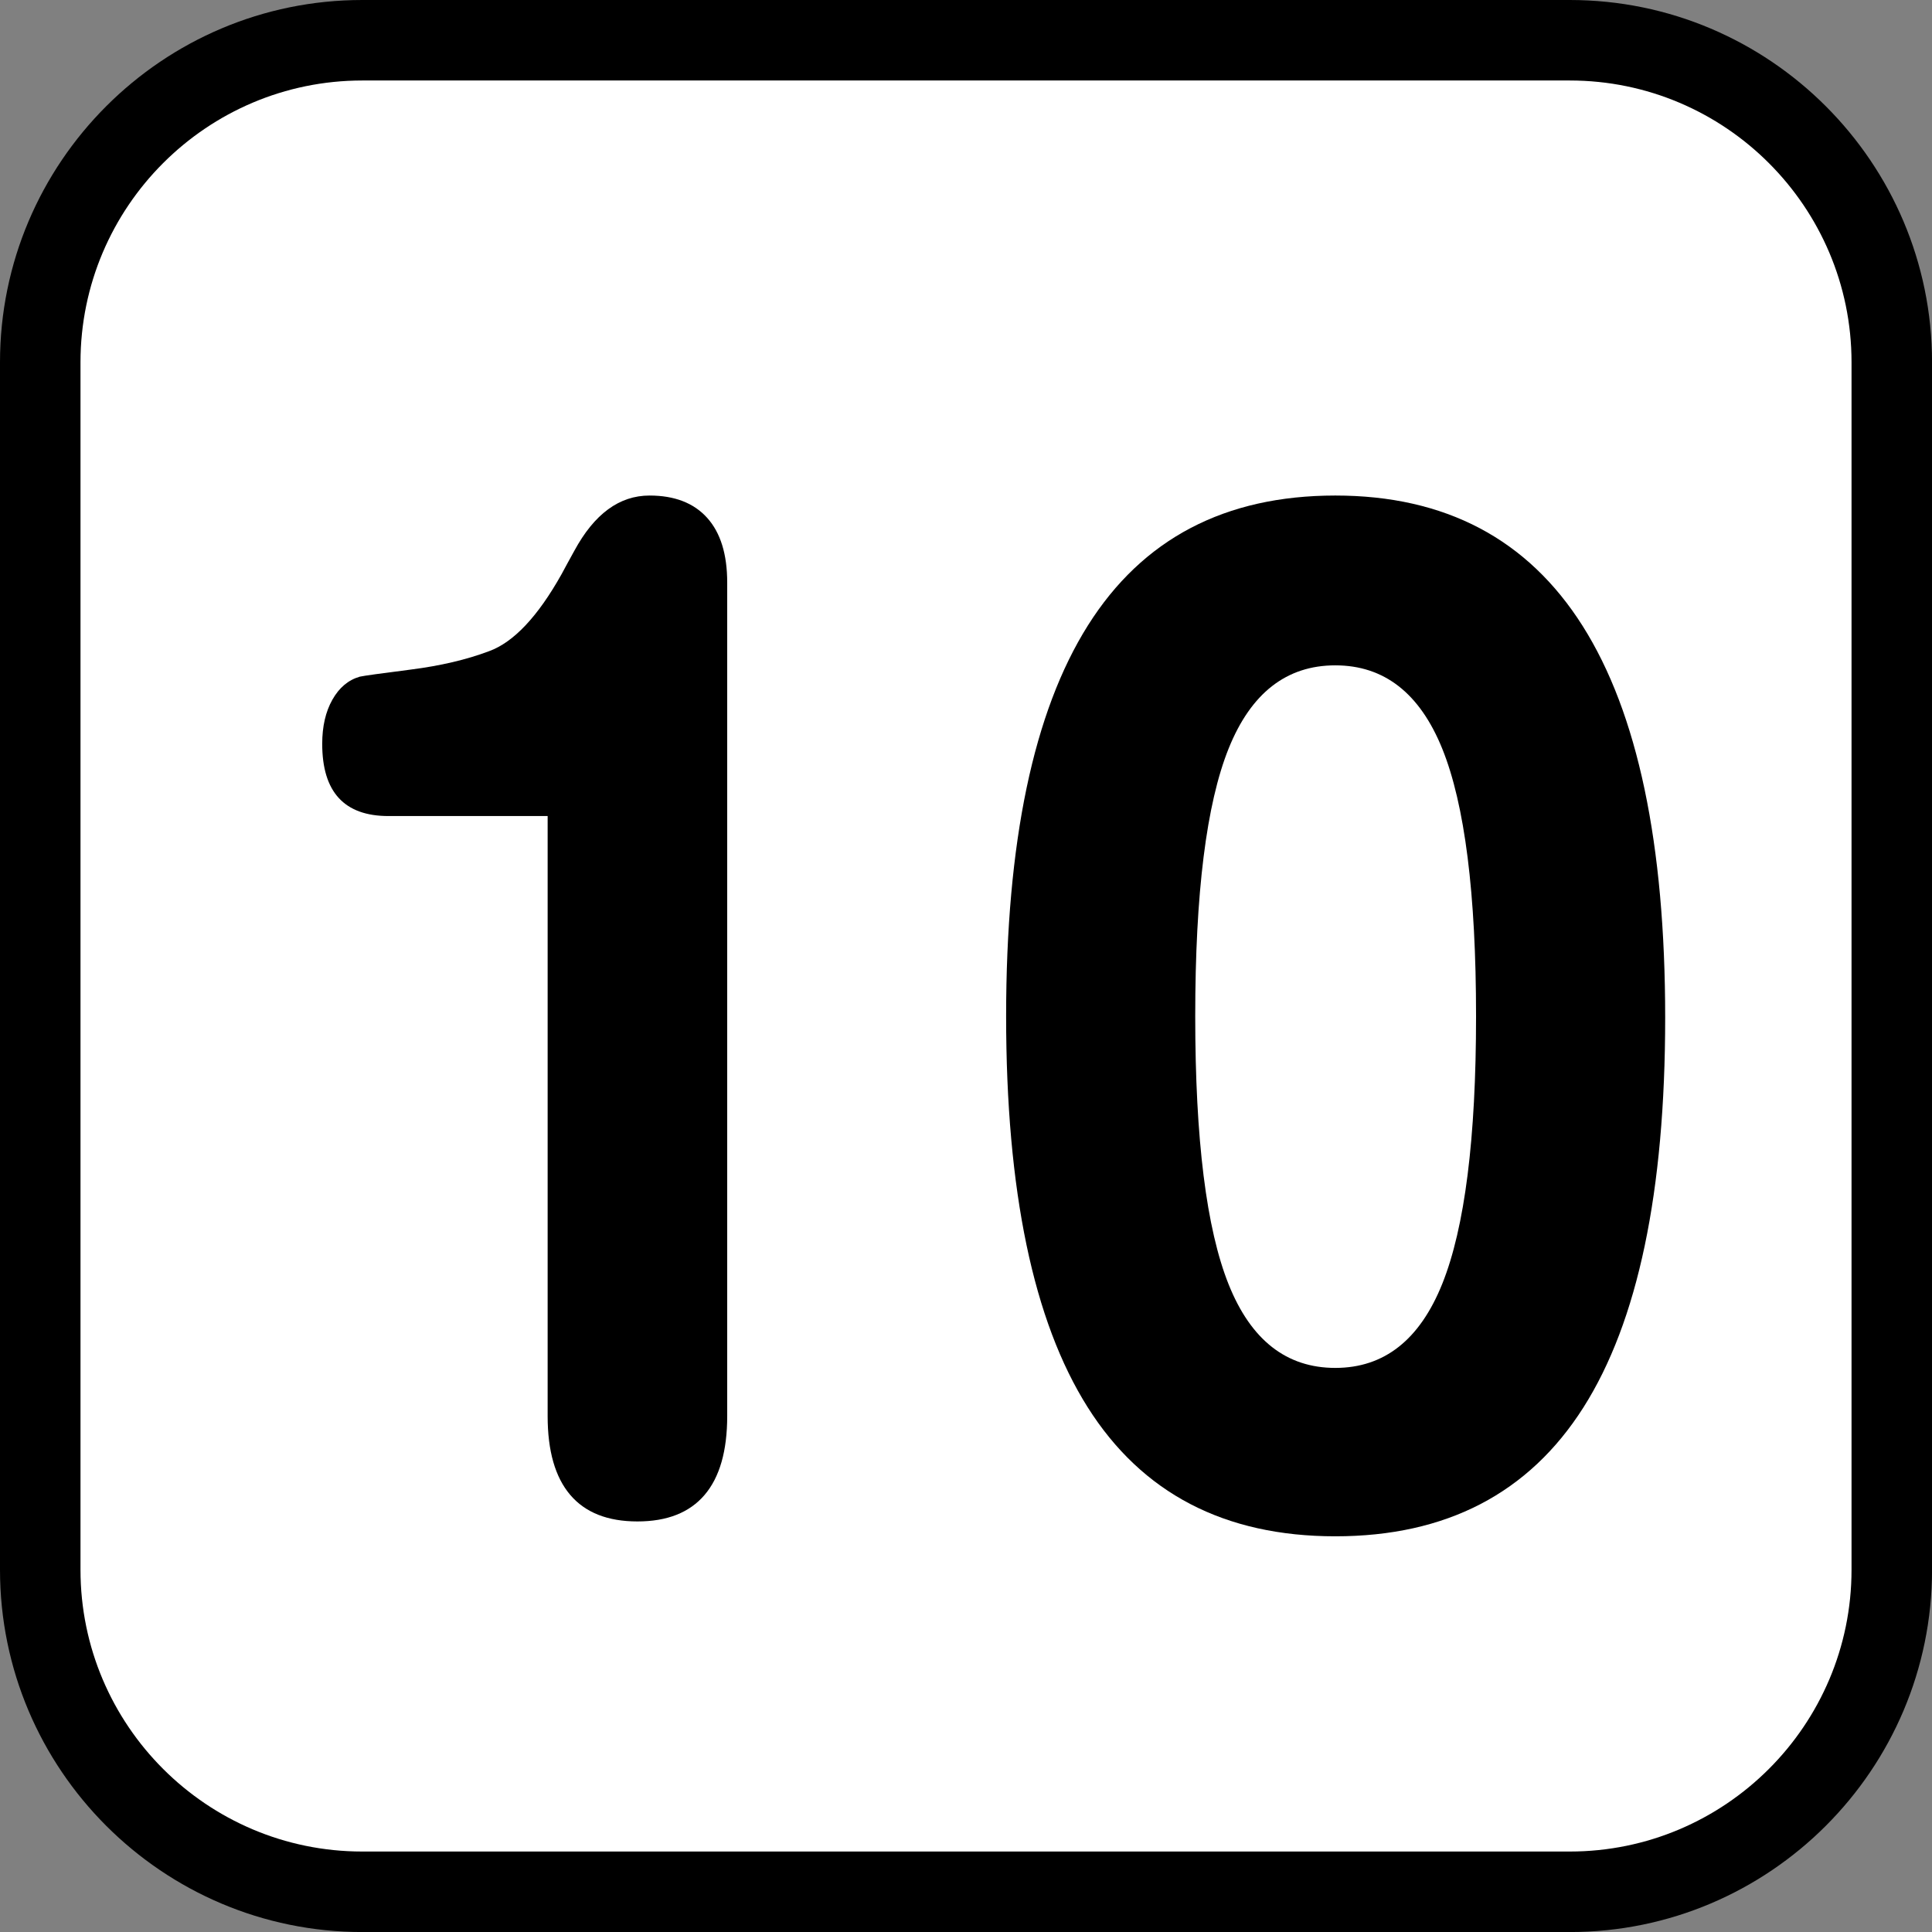 <?xml version="1.0" encoding="utf-8"?>
<!-- Generator: Adobe Illustrator 16.0.0, SVG Export Plug-In . SVG Version: 6.00 Build 0)  -->
<!DOCTYPE svg PUBLIC "-//W3C//DTD SVG 1.1//EN" "http://www.w3.org/Graphics/SVG/1.1/DTD/svg11.dtd">
<svg version="1.1" id="Calque_1" xmlns="http://www.w3.org/2000/svg" xmlns:xlink="http://www.w3.org/1999/xlink" x="0px" y="0px"
	 width="136.061px" height="136.061px" viewBox="0 0 136.061 136.061" enable-background="new 0 0 136.061 136.061"
	 xml:space="preserve">
<rect x="0" y="0" width="136.061" height="136.061" fill="#808080" stroke="none"/>
<g>
	<path d="M110.552,0h-85.04C11.445,0,0,11.445,0,25.513v85.039c0,14.066,11.444,25.512,25.512,25.512h85.04
		c14.066,0,25.512-11.445,25.512-25.512V25.513C136.064,11.445,124.618,0,110.552,0z"/>
	<path fill="#FFFFFF" d="M110.552,5.669h-85.04c-10.941,0-19.843,8.902-19.843,19.844v85.039c0,10.941,8.901,19.842,19.843,19.842
		h85.04c10.94,0,19.842-8.9,19.842-19.842V25.513C130.394,14.572,121.492,5.669,110.552,5.669z"/>
</g>
<g>
	<path d="M38.568,57.47H27.356c-1.555,0-2.721-0.424-3.498-1.271c-0.778-0.847-1.166-2.118-1.166-3.812
		c0-1.229,0.239-2.267,0.718-3.114c0.478-0.847,1.121-1.387,1.928-1.619c0.298-0.066,1.495-0.232,3.587-0.499
		c2.092-0.266,3.931-0.698,5.516-1.295c1.733-0.631,3.438-2.441,5.112-5.431c0.179-0.332,0.314-0.581,0.404-0.748
		c0.089-0.166,0.253-0.465,0.493-0.897c1.405-2.591,3.168-3.886,5.292-3.886c1.764,0,3.117,0.523,4.059,1.569
		s1.413,2.566,1.413,4.559v58.697c0,2.459-0.531,4.31-1.592,5.556c-1.062,1.246-2.639,1.868-4.731,1.868
		c-2.093,0-3.67-0.622-4.731-1.868c-1.062-1.246-1.592-3.097-1.592-5.556V57.47z"/>
	<path d="M94.04,34.898c7.743,0,13.551,3.064,17.423,9.193c3.871,6.129,5.807,15.322,5.807,27.58
		c0,12.257-1.921,21.409-5.762,27.455c-3.843,6.046-9.664,9.068-17.468,9.068c-7.803,0-13.618-3.031-17.444-9.094
		c-3.827-6.062-5.74-15.238-5.74-27.529c0-12.258,1.921-21.434,5.763-27.53C80.459,37.946,86.267,34.898,94.04,34.898z
		 M94.04,46.857c-3.438,0-5.941,1.952-7.512,5.854c-1.569,3.904-2.354,10.19-2.354,18.86c0,8.67,0.784,14.965,2.354,18.885
		c1.57,3.92,4.073,5.879,7.512,5.879c3.438,0,5.949-1.976,7.534-5.929c1.584-3.953,2.377-10.231,2.377-18.835
		c0-8.637-0.793-14.915-2.377-18.835C99.99,48.817,97.478,46.857,94.04,46.857z"/>
</g>
</svg>
